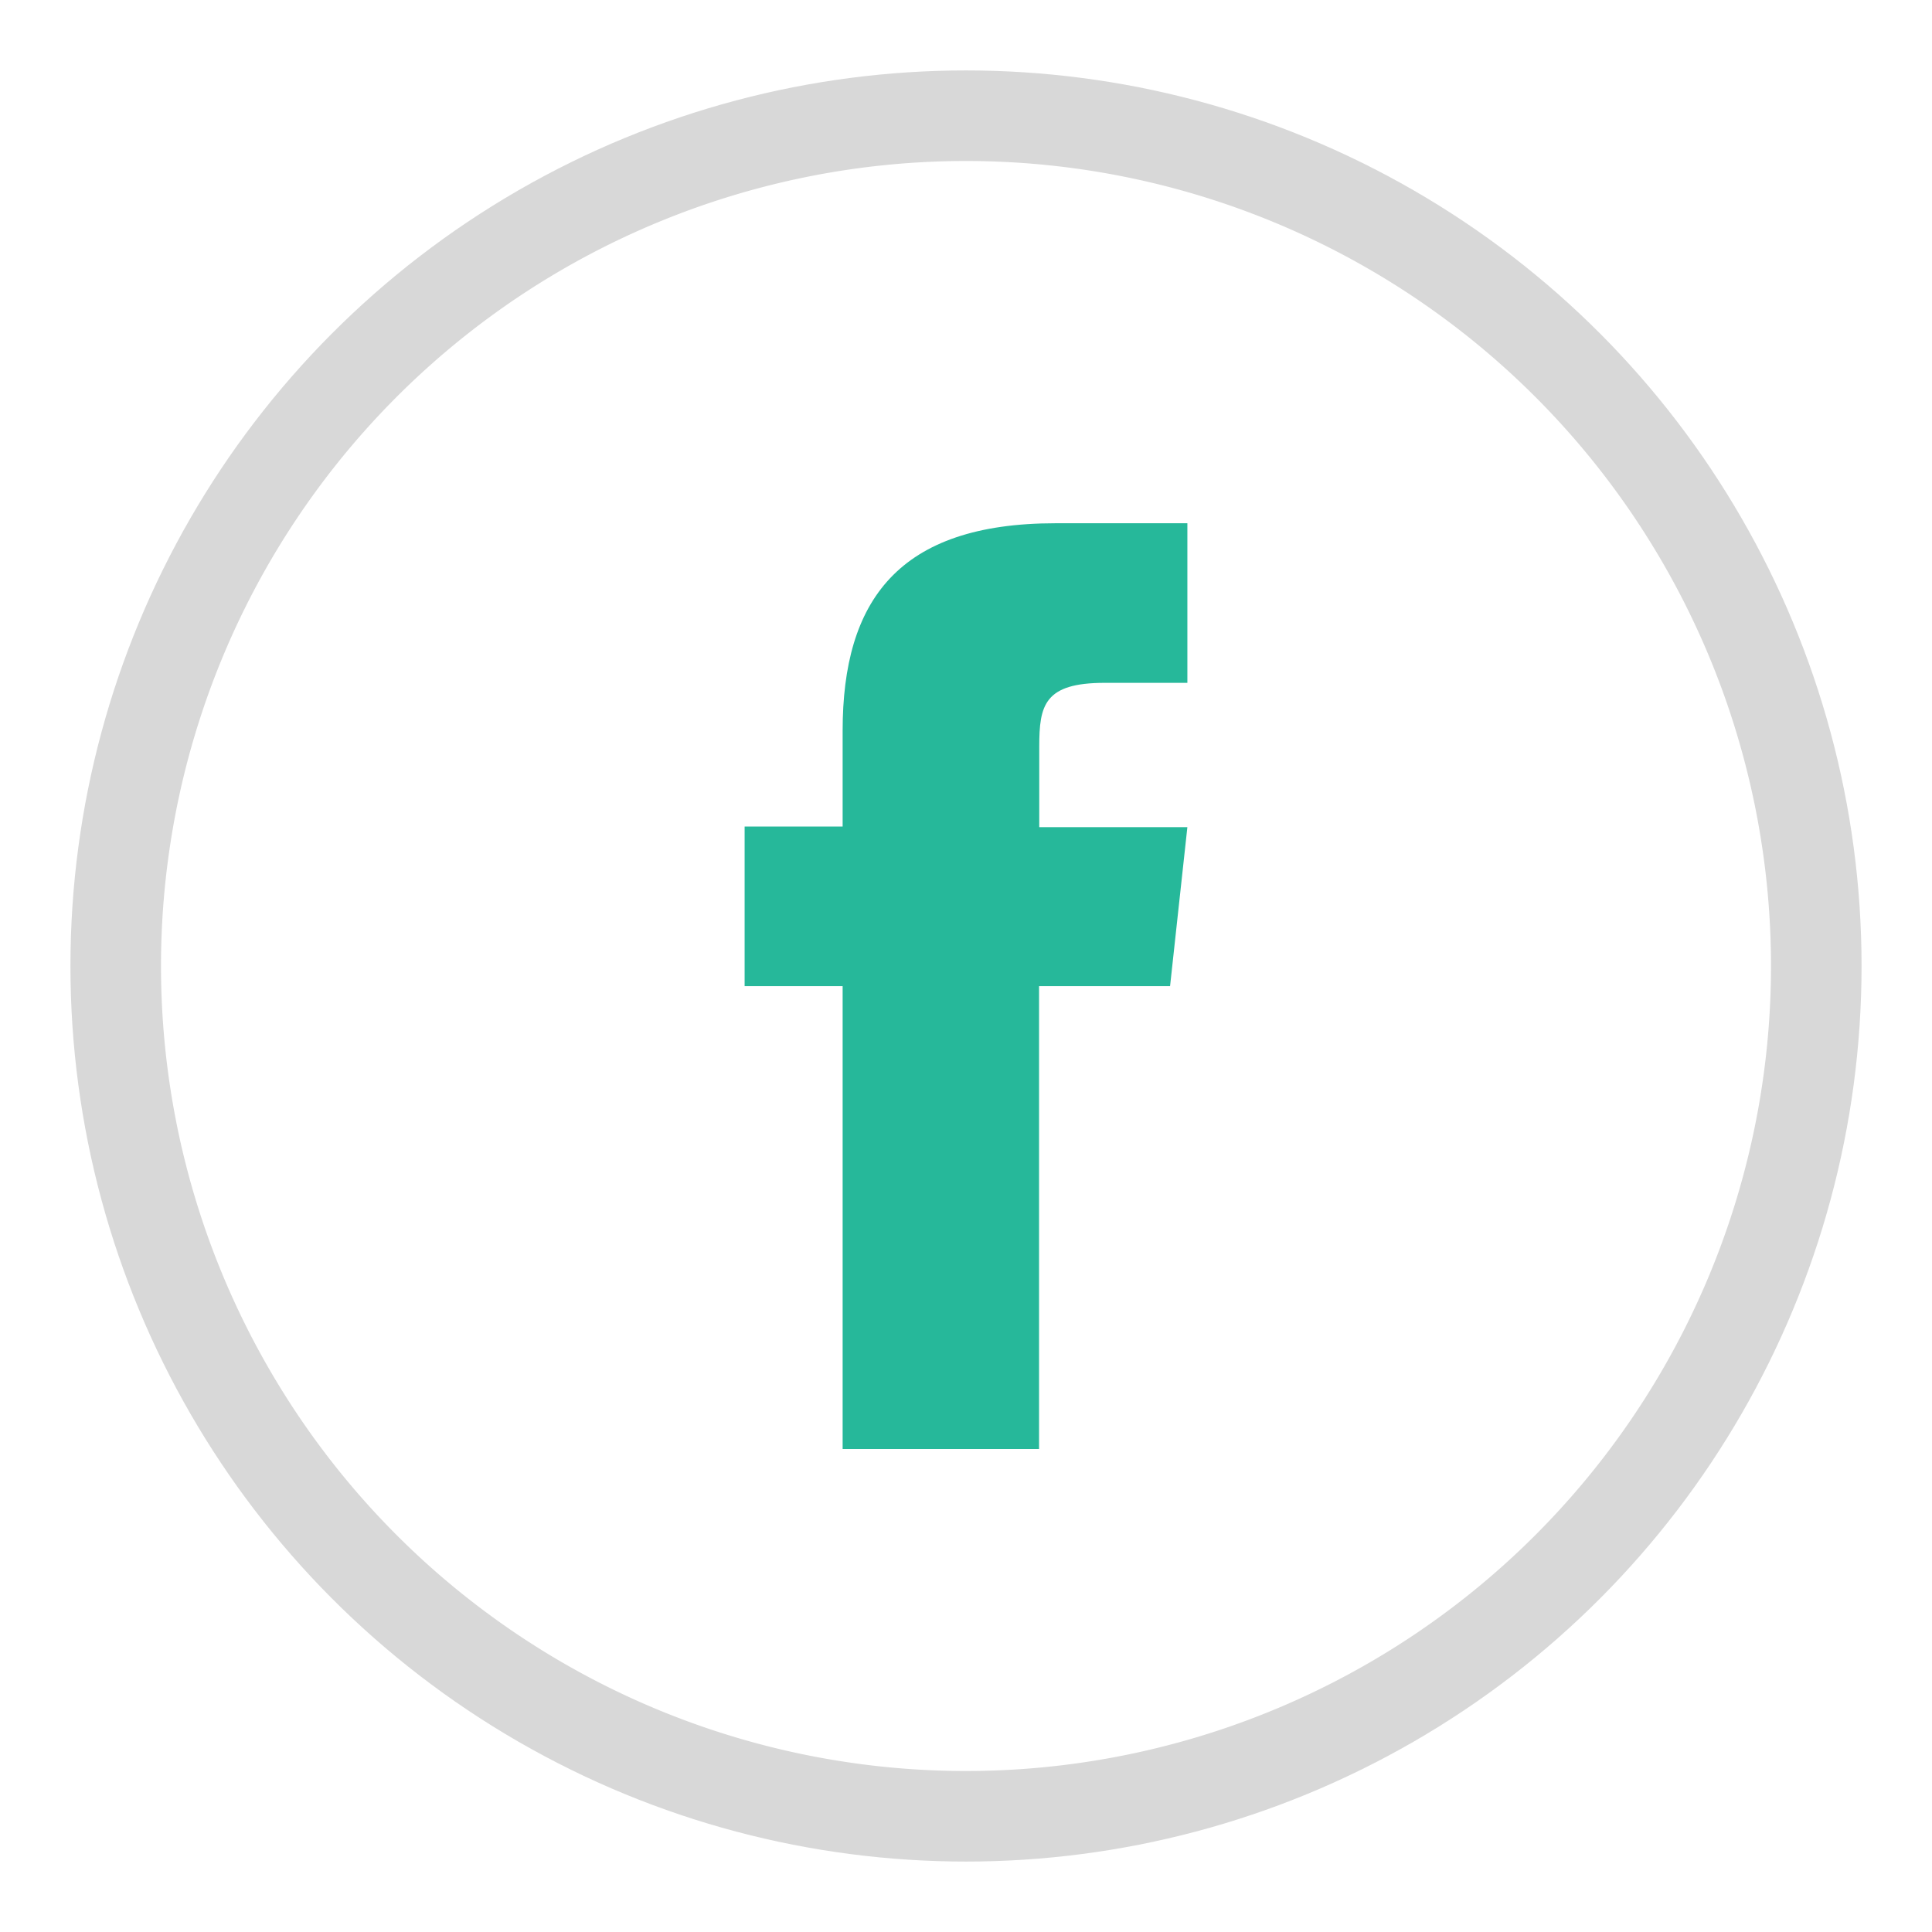 <svg xmlns="http://www.w3.org/2000/svg" xmlns:xlink="http://www.w3.org/1999/xlink" viewBox="0 0 96 96"><defs><style>.cls-1,.cls-2,.cls-4{fill:none;}.cls-1,.cls-4{stroke:#d8d8d8;stroke-miterlimit:10;}.cls-3{clip-path:url(#clip-path);}.cls-4{stroke-width:8px;}.cls-5{clip-path:url(#clip-path-2);}.cls-6{fill:#26b89a;}</style><clipPath id="clip-path"><circle class="cls-1" cx="48" cy="48" r="44"/></clipPath><clipPath id="clip-path-2"><path class="cls-2" d="M51.63,72H41.87V49H37V41.07h4.87V36.31C41.87,29.85,44.63,26,52.45,26H59v7.93H54.89c-3,0-3.25,1.11-3.25,3.17v4H59L58.14,49H51.63Z"/></clipPath></defs><title>cont_facebook</title><g id="Layer_2" data-name="Layer 2"><g id="Layer_1-2" data-name="Layer 1"><g id="Layer_2-2" data-name="Layer 2"><g id="Layer_1-2-2" data-name="Layer 1-2"><g class="cls-3"><path class="cls-4" d="M48,92A44,44,0,1,0,4,48,44,44,0,0,0,48,92Z"/></g><circle class="cls-1" cx="48" cy="48" r="44"/><g class="cls-5"><rect class="cls-6" x="28" y="16" width="42" height="66"/></g></g></g></g></g></svg>